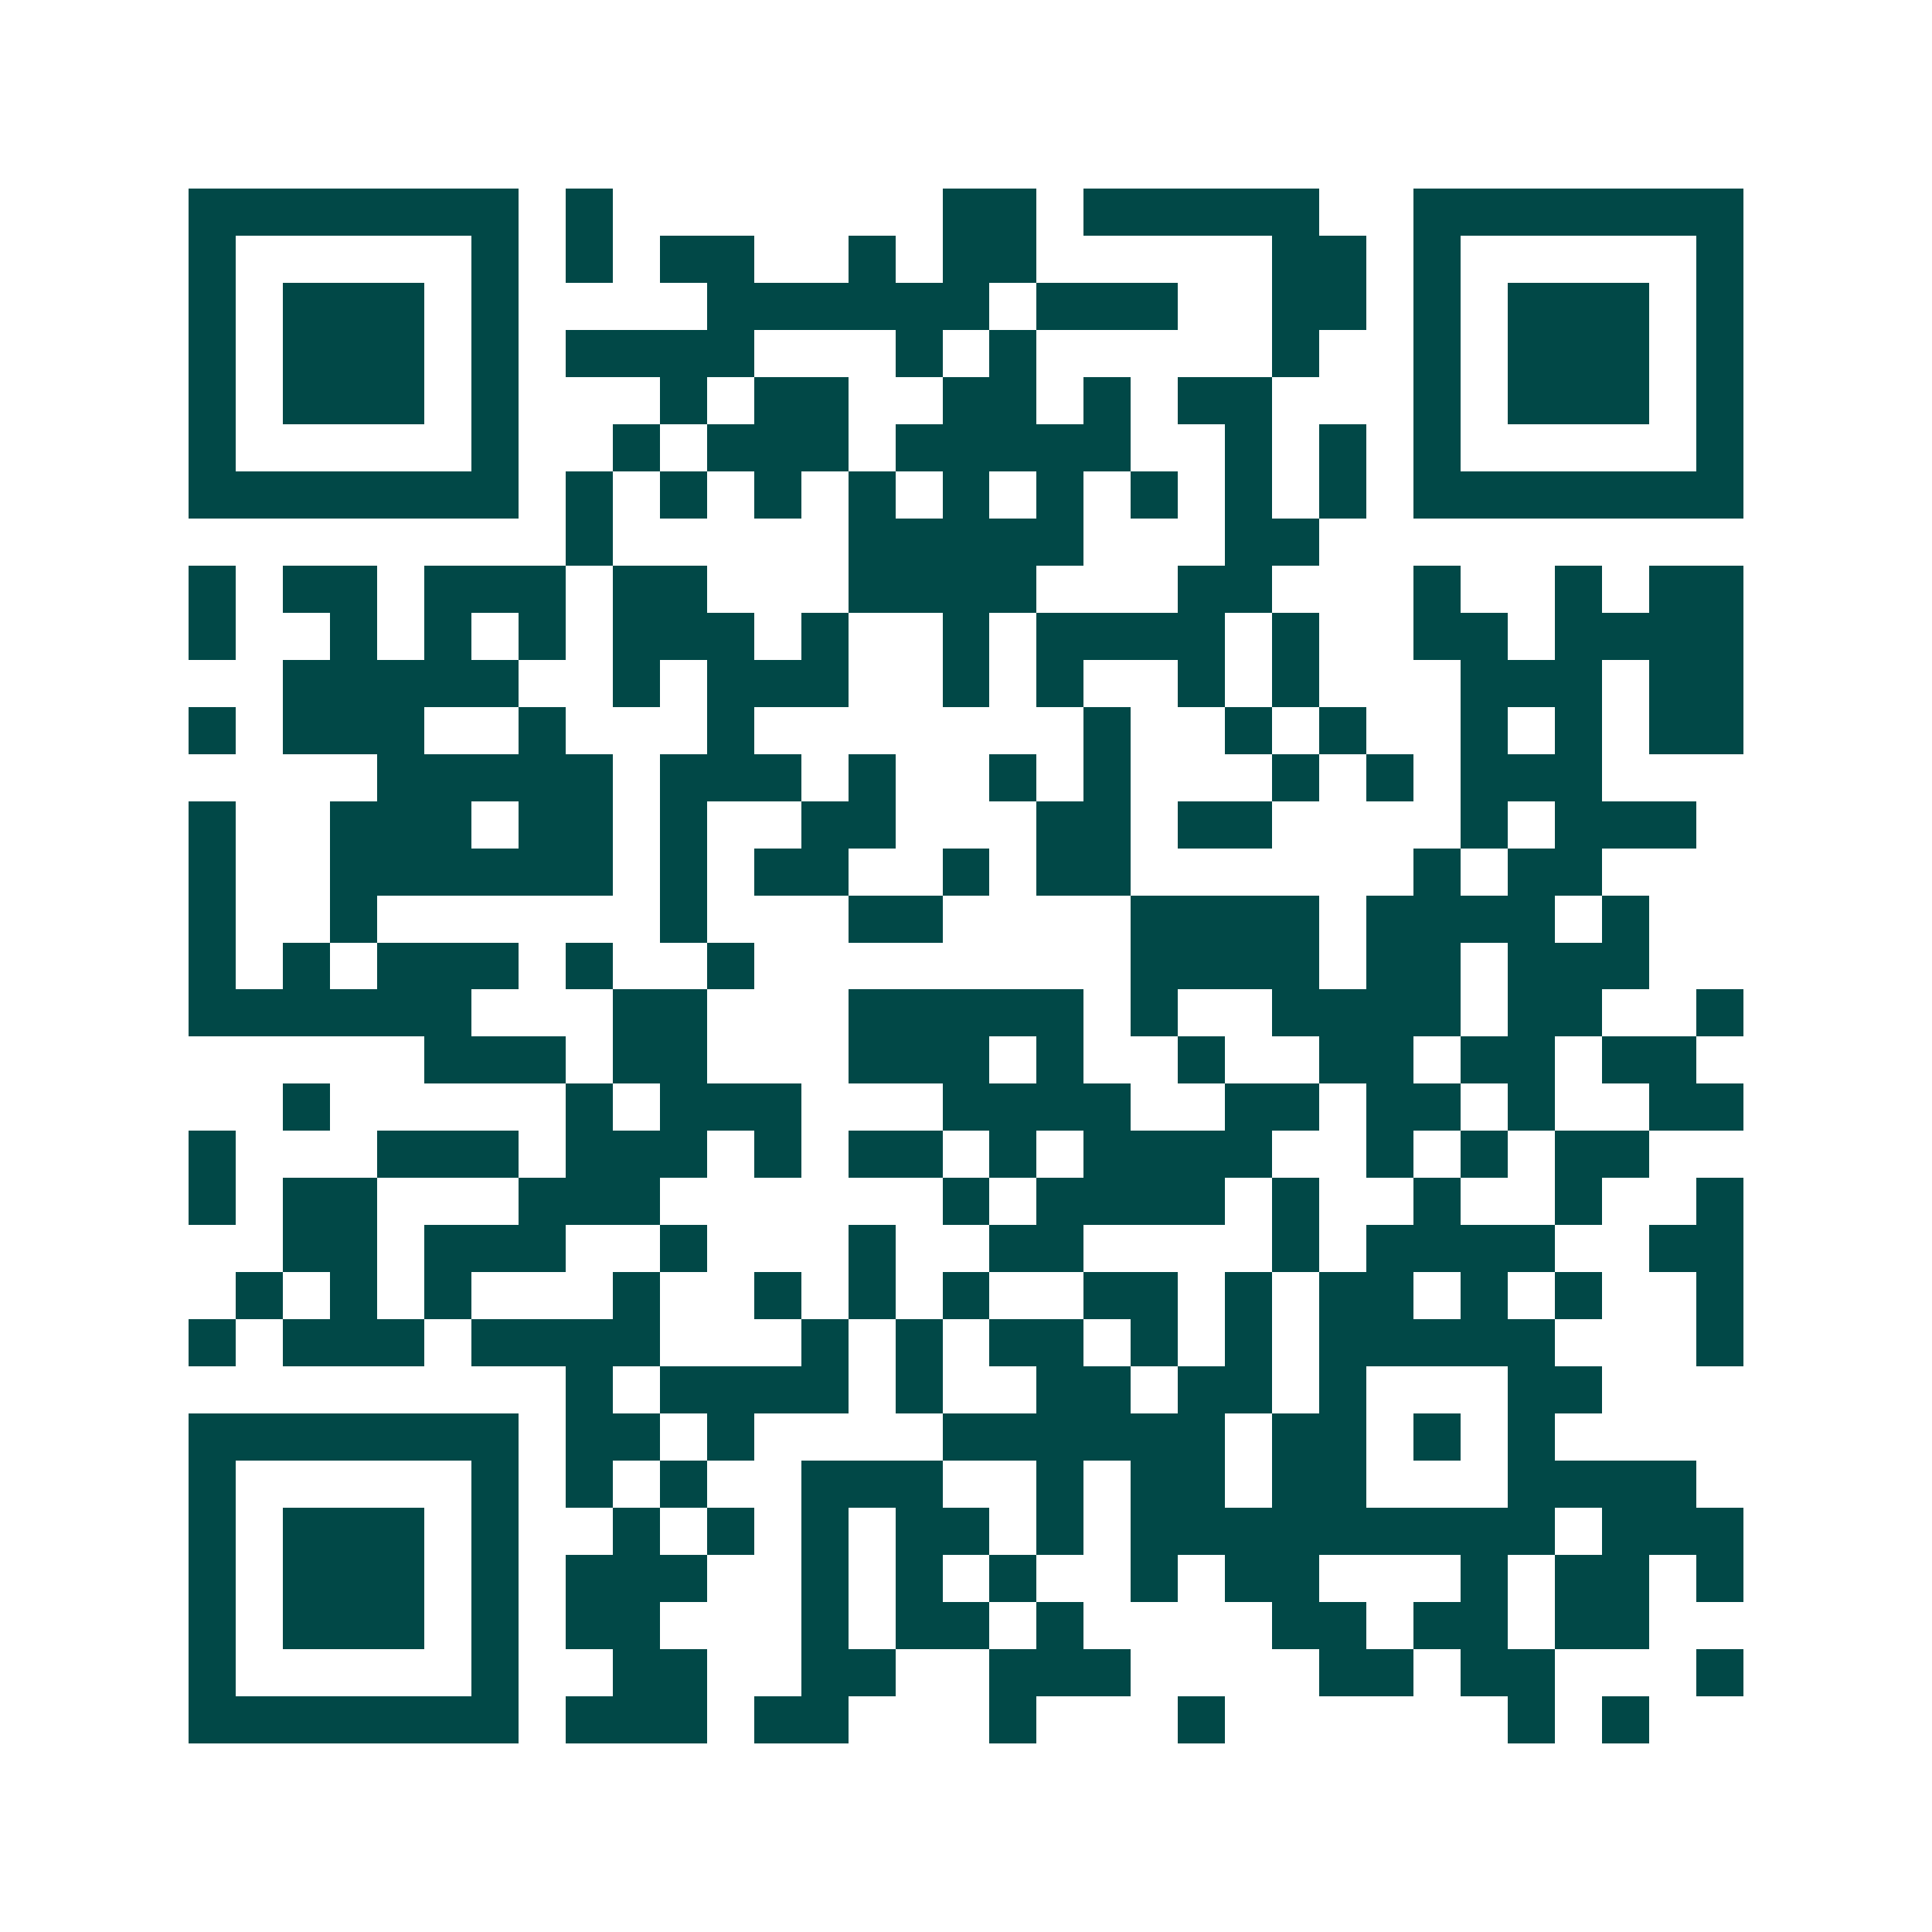 <svg xmlns="http://www.w3.org/2000/svg" width="200" height="200" viewBox="0 0 41 41" shape-rendering="crispEdges"><path fill="#ffffff" d="M0 0h41v41H0z"/><path stroke="#014847" d="M4 4.5h7m1 0h1m7 0h2m1 0h5m2 0h7M4 5.5h1m5 0h1m1 0h1m1 0h2m2 0h1m1 0h2m5 0h2m1 0h1m5 0h1M4 6.5h1m1 0h3m1 0h1m4 0h6m1 0h3m2 0h2m1 0h1m1 0h3m1 0h1M4 7.5h1m1 0h3m1 0h1m1 0h4m3 0h1m1 0h1m5 0h1m2 0h1m1 0h3m1 0h1M4 8.5h1m1 0h3m1 0h1m3 0h1m1 0h2m2 0h2m1 0h1m1 0h2m3 0h1m1 0h3m1 0h1M4 9.5h1m5 0h1m2 0h1m1 0h3m1 0h5m2 0h1m1 0h1m1 0h1m5 0h1M4 10.5h7m1 0h1m1 0h1m1 0h1m1 0h1m1 0h1m1 0h1m1 0h1m1 0h1m1 0h1m1 0h7M12 11.5h1m5 0h5m3 0h2M4 12.5h1m1 0h2m1 0h3m1 0h2m3 0h4m3 0h2m3 0h1m2 0h1m1 0h2M4 13.5h1m2 0h1m1 0h1m1 0h1m1 0h3m1 0h1m2 0h1m1 0h4m1 0h1m2 0h2m1 0h4M6 14.5h5m2 0h1m1 0h3m2 0h1m1 0h1m2 0h1m1 0h1m3 0h3m1 0h2M4 15.5h1m1 0h3m2 0h1m3 0h1m7 0h1m2 0h1m1 0h1m2 0h1m1 0h1m1 0h2M8 16.5h5m1 0h3m1 0h1m2 0h1m1 0h1m3 0h1m1 0h1m1 0h3M4 17.5h1m2 0h3m1 0h2m1 0h1m2 0h2m3 0h2m1 0h2m4 0h1m1 0h3M4 18.5h1m2 0h6m1 0h1m1 0h2m2 0h1m1 0h2m6 0h1m1 0h2M4 19.5h1m2 0h1m6 0h1m3 0h2m4 0h4m1 0h4m1 0h1M4 20.5h1m1 0h1m1 0h3m1 0h1m2 0h1m8 0h4m1 0h2m1 0h3M4 21.5h6m3 0h2m3 0h5m1 0h1m2 0h4m1 0h2m2 0h1M9 22.5h3m1 0h2m3 0h3m1 0h1m2 0h1m2 0h2m1 0h2m1 0h2M6 23.5h1m5 0h1m1 0h3m3 0h4m2 0h2m1 0h2m1 0h1m2 0h2M4 24.5h1m3 0h3m1 0h3m1 0h1m1 0h2m1 0h1m1 0h4m2 0h1m1 0h1m1 0h2M4 25.5h1m1 0h2m3 0h3m6 0h1m1 0h4m1 0h1m2 0h1m2 0h1m2 0h1M6 26.5h2m1 0h3m2 0h1m3 0h1m2 0h2m4 0h1m1 0h4m2 0h2M5 27.5h1m1 0h1m1 0h1m3 0h1m2 0h1m1 0h1m1 0h1m2 0h2m1 0h1m1 0h2m1 0h1m1 0h1m2 0h1M4 28.5h1m1 0h3m1 0h4m3 0h1m1 0h1m1 0h2m1 0h1m1 0h1m1 0h5m3 0h1M12 29.5h1m1 0h4m1 0h1m2 0h2m1 0h2m1 0h1m3 0h2M4 30.5h7m1 0h2m1 0h1m4 0h6m1 0h2m1 0h1m1 0h1M4 31.5h1m5 0h1m1 0h1m1 0h1m2 0h3m2 0h1m1 0h2m1 0h2m3 0h4M4 32.5h1m1 0h3m1 0h1m2 0h1m1 0h1m1 0h1m1 0h2m1 0h1m1 0h9m1 0h3M4 33.5h1m1 0h3m1 0h1m1 0h3m2 0h1m1 0h1m1 0h1m2 0h1m1 0h2m3 0h1m1 0h2m1 0h1M4 34.5h1m1 0h3m1 0h1m1 0h2m3 0h1m1 0h2m1 0h1m4 0h2m1 0h2m1 0h2M4 35.5h1m5 0h1m2 0h2m2 0h2m2 0h3m4 0h2m1 0h2m3 0h1M4 36.5h7m1 0h3m1 0h2m3 0h1m3 0h1m6 0h1m1 0h1"/></svg>
